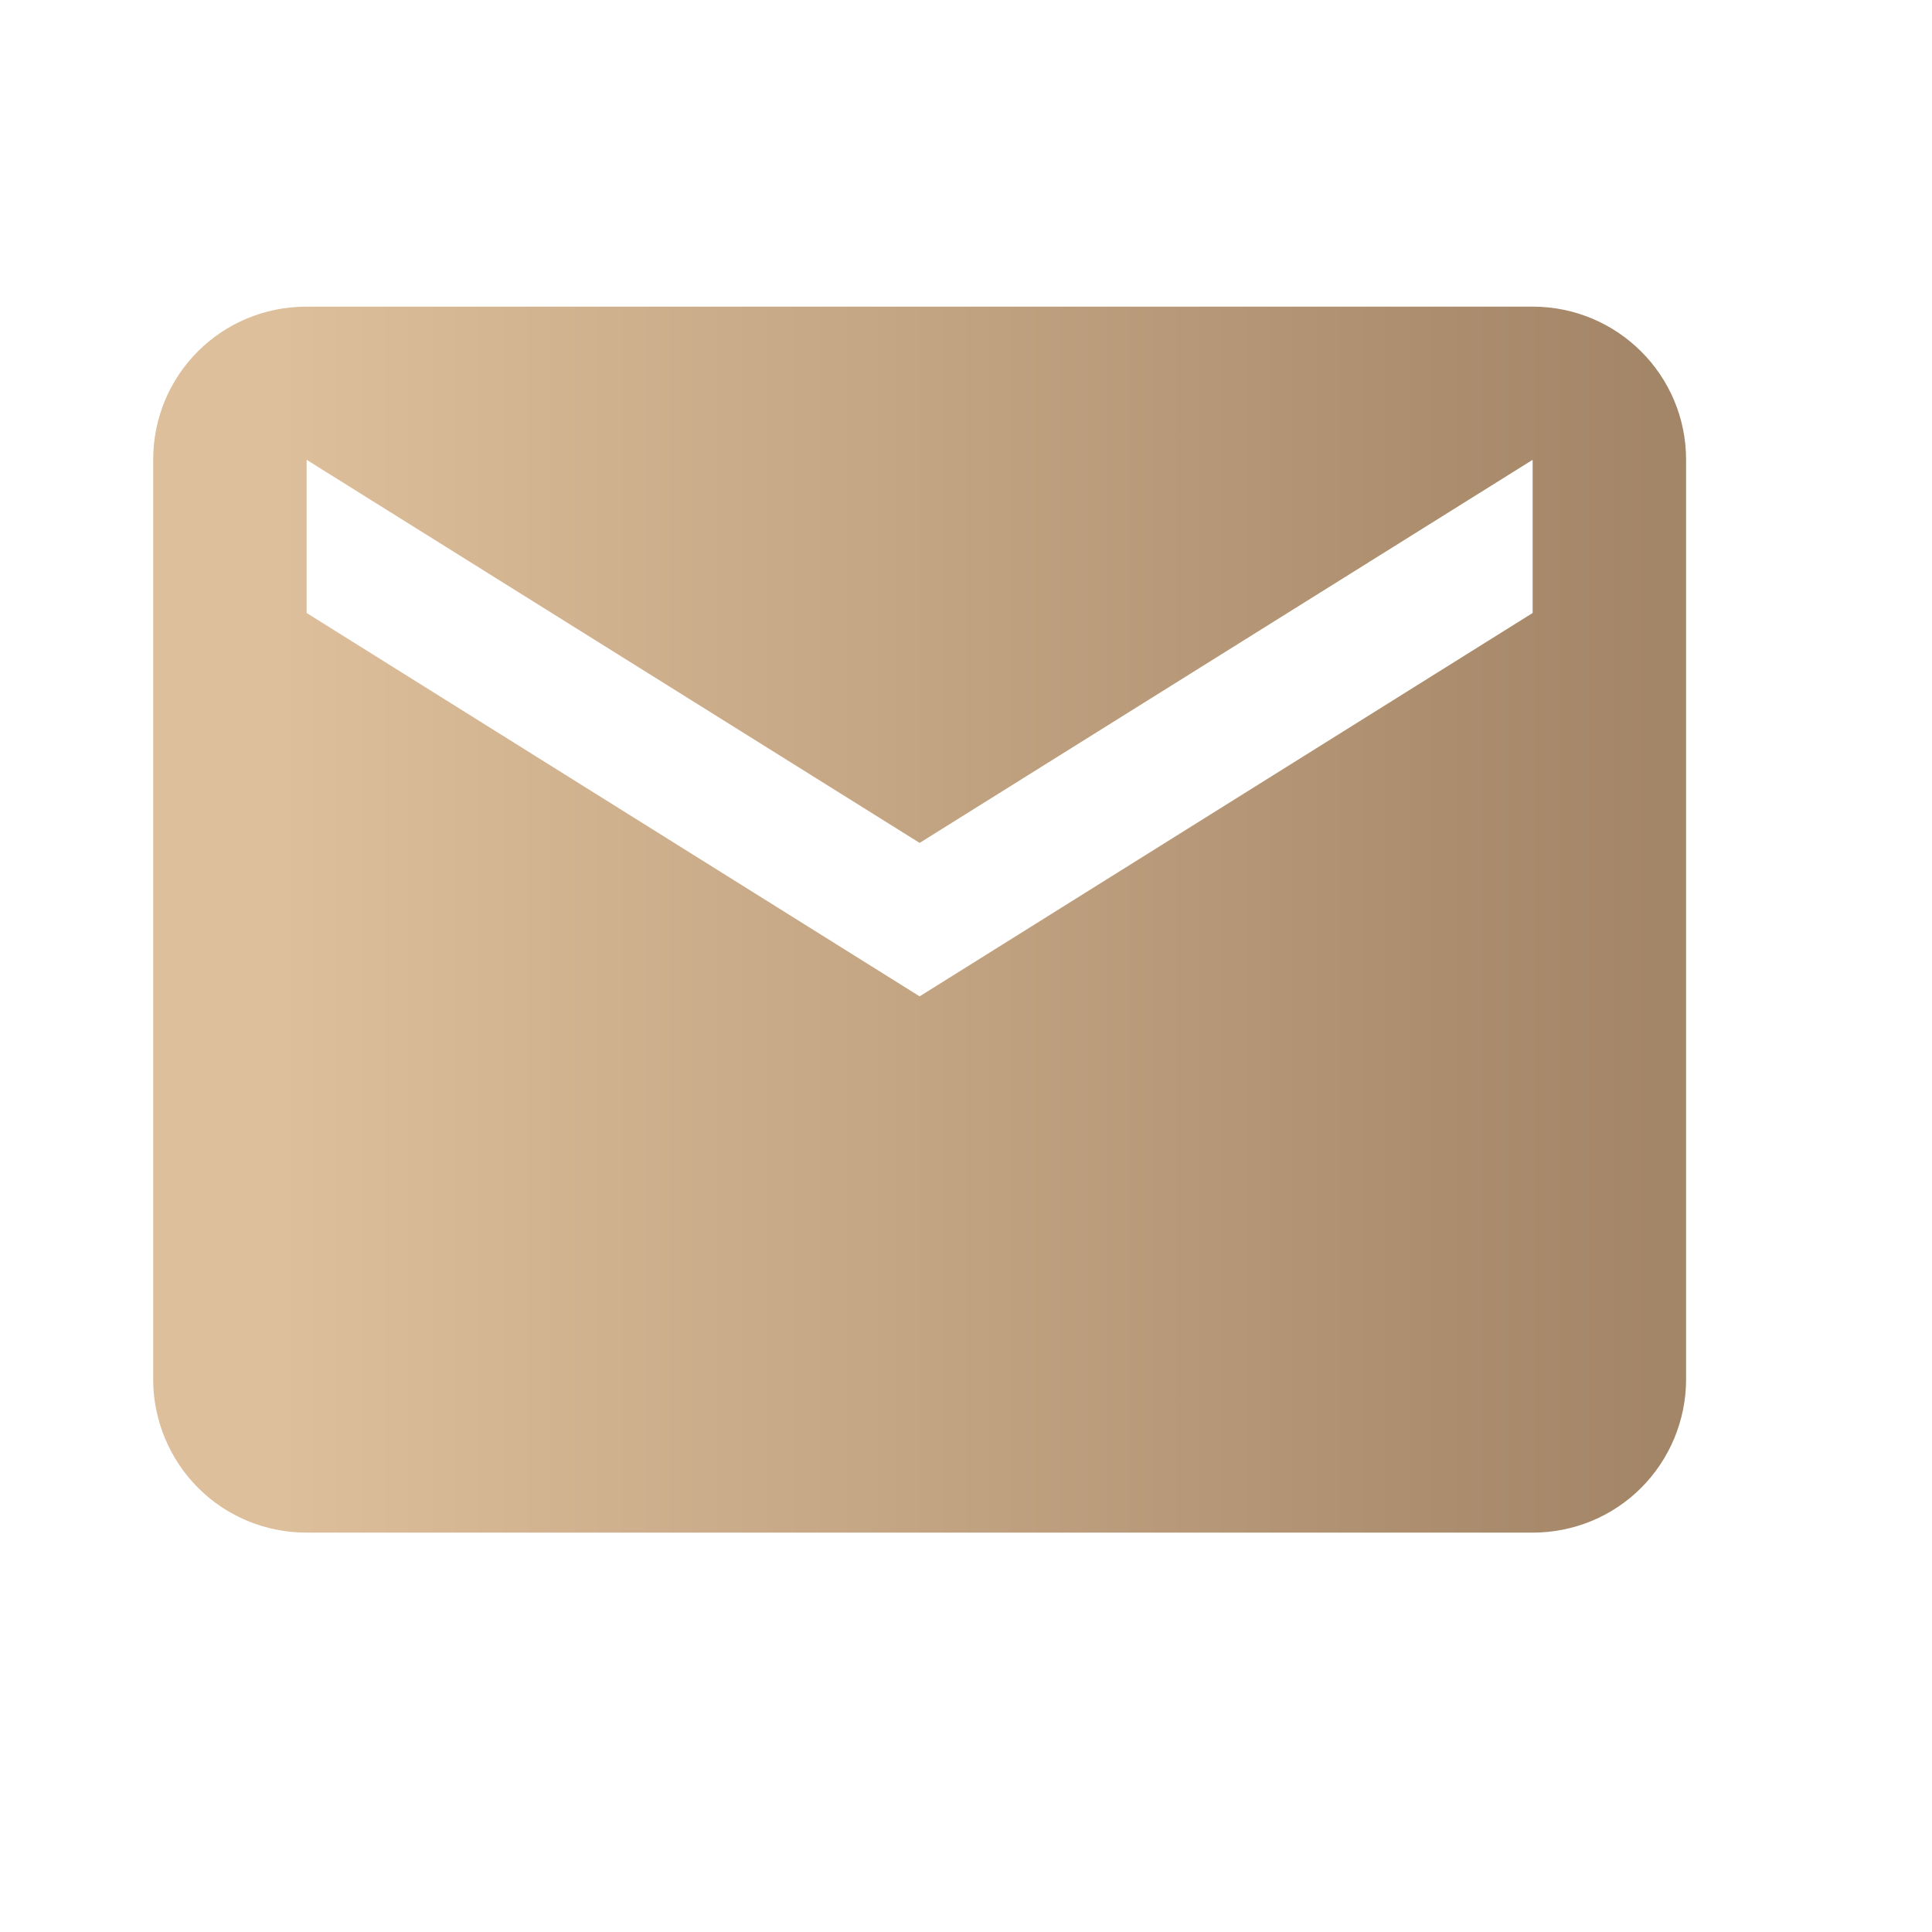 <?xml version="1.0" encoding="UTF-8"?> <svg xmlns="http://www.w3.org/2000/svg" width="7" height="7" viewBox="0 0 7 7" fill="none"><g clip-path="url(#clip0_8_32945)"><path d="M5.553 2.221L3.332 3.61L1.111 2.221V1.666L3.332 3.054L5.553 1.666V2.221ZM5.553 1.111H1.111C0.802 1.111 0.555 1.358 0.555 1.666V4.998C0.555 5.145 0.614 5.287 0.718 5.391C0.822 5.495 0.963 5.553 1.111 5.553H5.553C5.701 5.553 5.842 5.495 5.946 5.391C6.05 5.287 6.109 5.145 6.109 4.998V1.666C6.109 1.358 5.859 1.111 5.553 1.111Z" fill="url(#paint0_linear_8_32945)"></path></g><defs><linearGradient id="paint0_linear_8_32945" x1="6" y1="3.966" x2="1" y2="3.966" gradientUnits="userSpaceOnUse"><stop offset="2.39617e-08" stop-color="#A38567"></stop><stop offset="1" stop-color="#DEBF9B"></stop></linearGradient><clipPath id="clip0_8_32945"><rect width="6.664" height="6.664" fill="white"></rect></clipPath></defs></svg> 